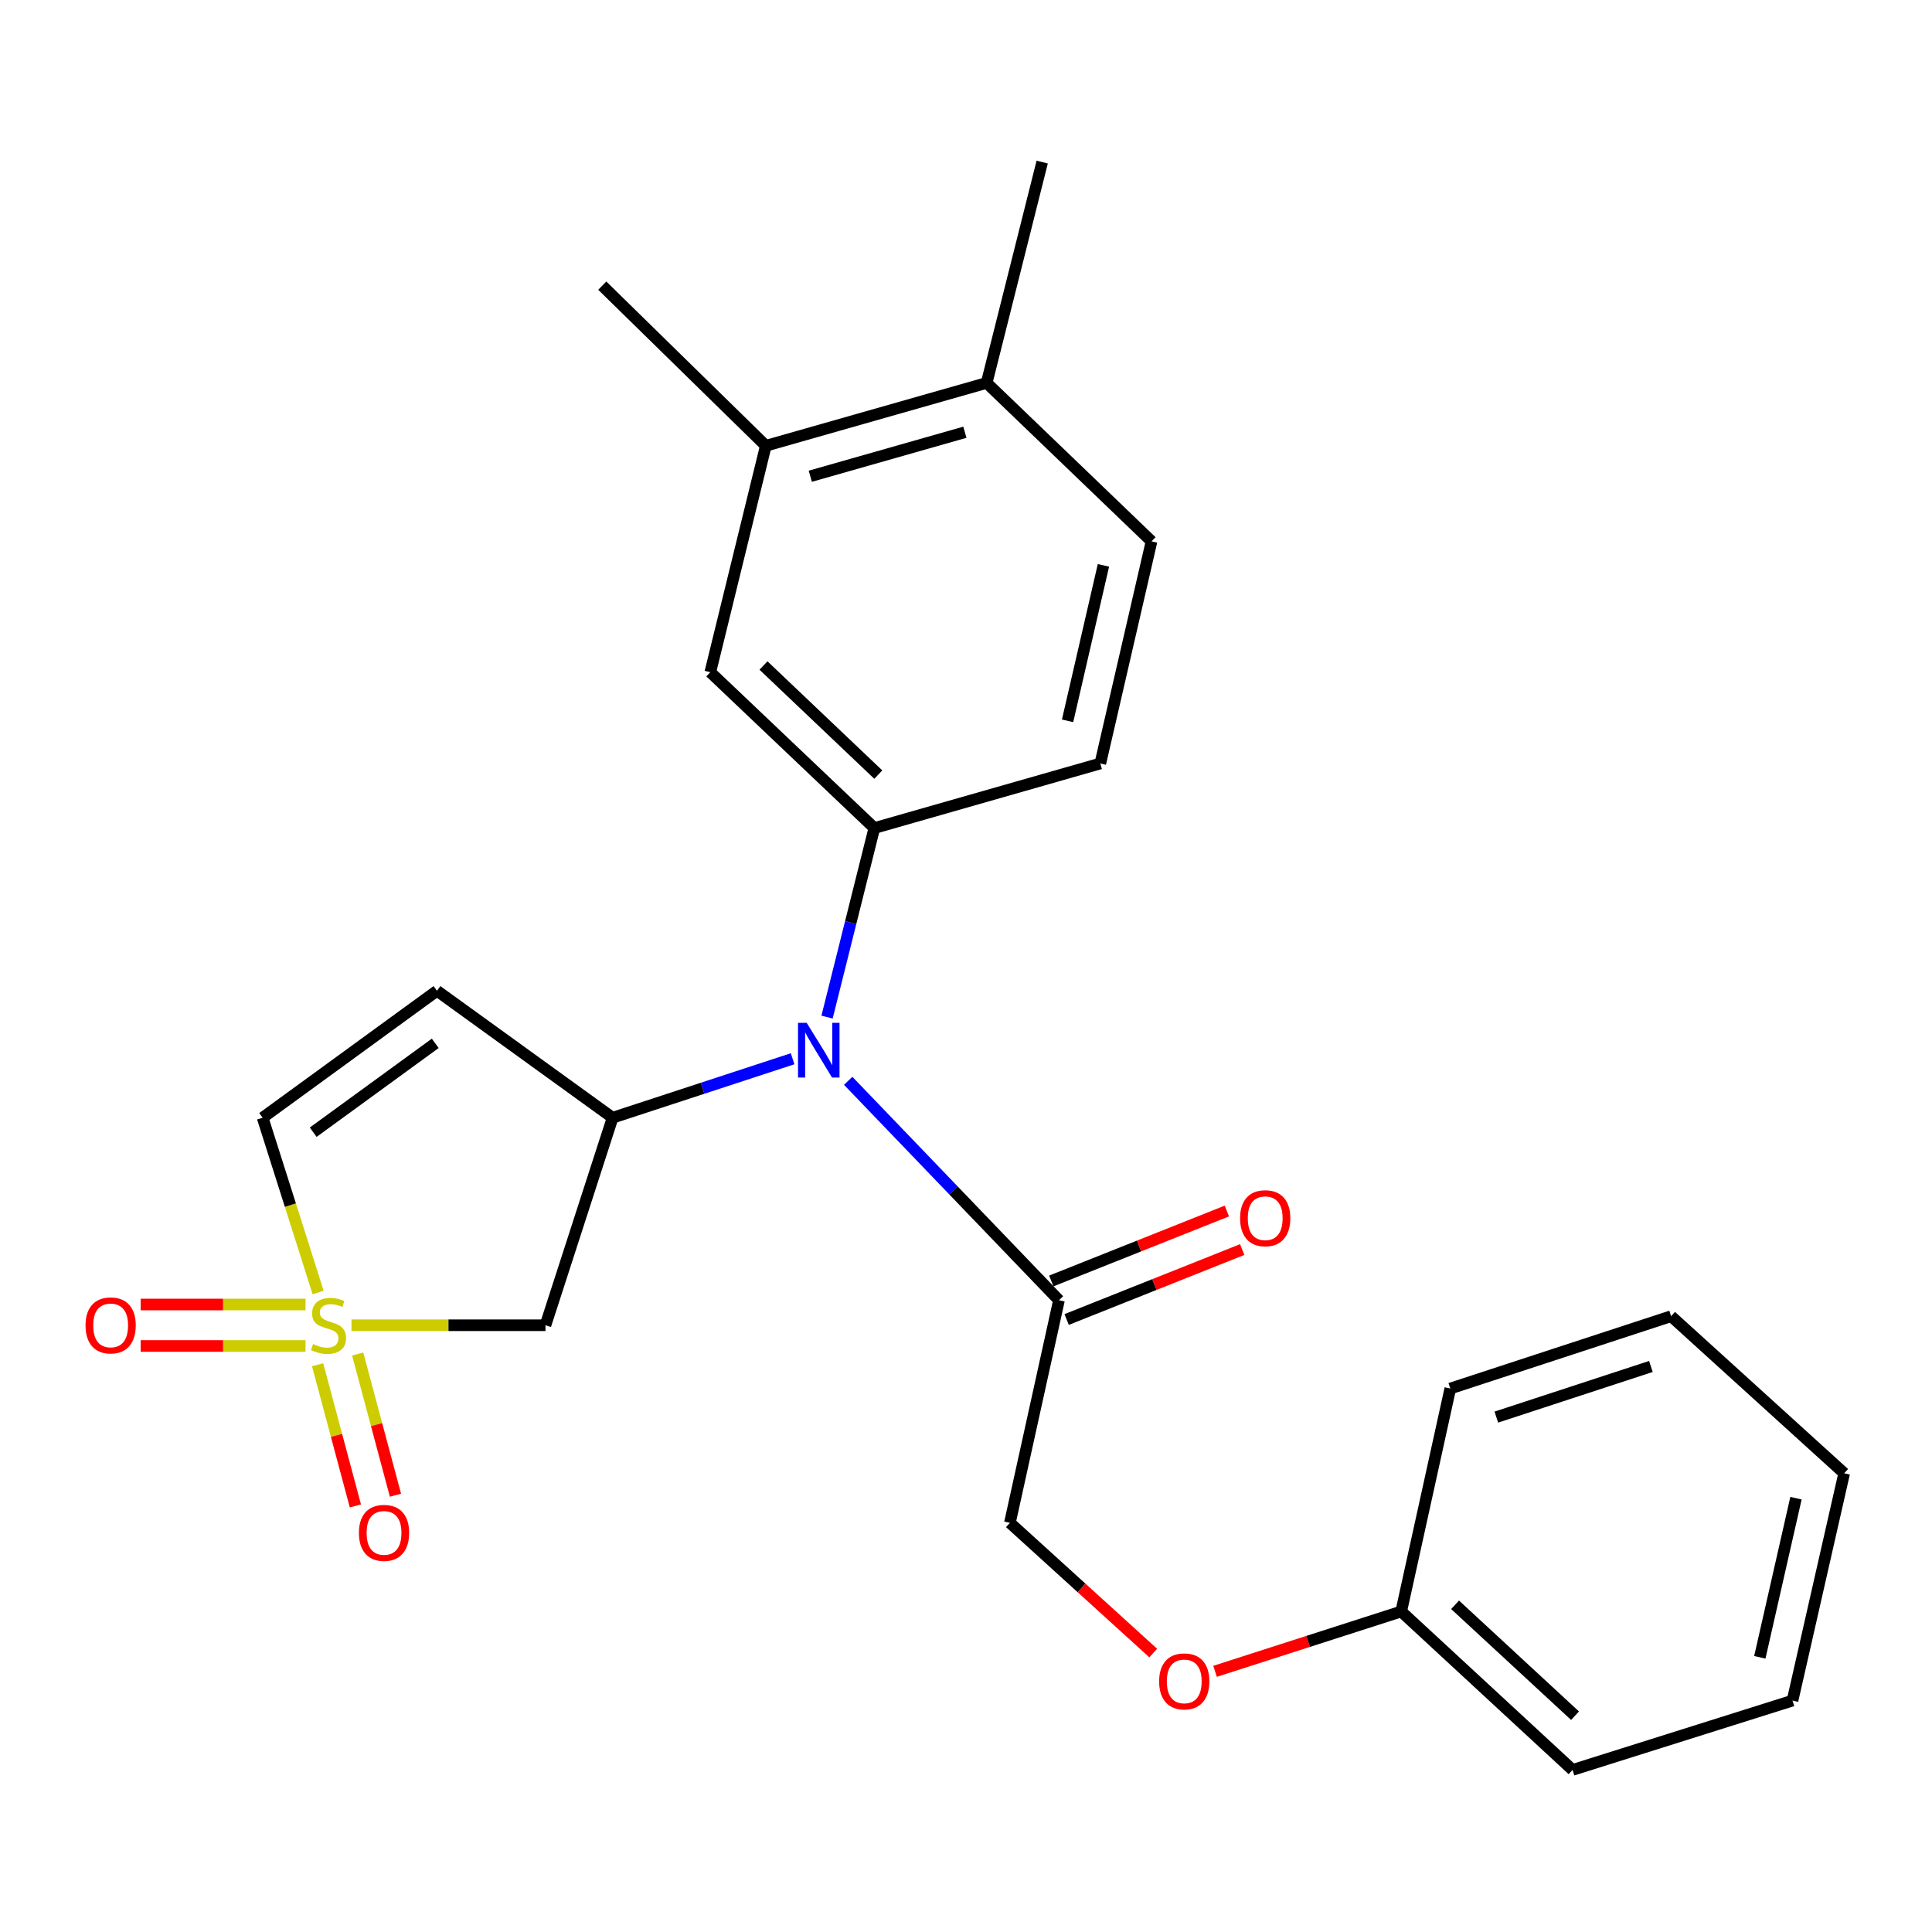 <?xml version='1.0' encoding='iso-8859-1'?>
<svg version='1.1' baseProfile='full'
              xmlns='http://www.w3.org/2000/svg'
                      xmlns:rdkit='http://www.rdkit.org/xml'
                      xmlns:xlink='http://www.w3.org/1999/xlink'
                  xml:space='preserve'
width='1000px' height='1000px' viewBox='0 0 1000 1000'>
<!-- END OF HEADER -->
<rect style='opacity:1.0;fill:#FFFFFF;stroke:none' width='1000' height='1000' x='0' y='0'> </rect>
<path class='bond-1' d='M 181.926,685.946 L 232.127,685.946' style='fill:none;fill-rule:evenodd;stroke:#CCCC00;stroke-width:6px;stroke-linecap:butt;stroke-linejoin:miter;stroke-opacity:1' />
<path class='bond-1' d='M 232.127,685.946 L 282.329,685.946' style='fill:none;fill-rule:evenodd;stroke:#000000;stroke-width:6px;stroke-linecap:butt;stroke-linejoin:miter;stroke-opacity:1' />
<path class='bond-5' d='M 164.661,669.009 L 150.299,623.771' style='fill:none;fill-rule:evenodd;stroke:#CCCC00;stroke-width:6px;stroke-linecap:butt;stroke-linejoin:miter;stroke-opacity:1' />
<path class='bond-5' d='M 150.299,623.771 L 135.936,578.534' style='fill:none;fill-rule:evenodd;stroke:#000000;stroke-width:6px;stroke-linecap:butt;stroke-linejoin:miter;stroke-opacity:1' />
<path class='bond-8' d='M 158.139,675.211 L 115.466,675.211' style='fill:none;fill-rule:evenodd;stroke:#CCCC00;stroke-width:6px;stroke-linecap:butt;stroke-linejoin:miter;stroke-opacity:1' />
<path class='bond-8' d='M 115.466,675.211 L 72.793,675.211' style='fill:none;fill-rule:evenodd;stroke:#FF0000;stroke-width:6px;stroke-linecap:butt;stroke-linejoin:miter;stroke-opacity:1' />
<path class='bond-8' d='M 158.139,696.681 L 115.466,696.681' style='fill:none;fill-rule:evenodd;stroke:#CCCC00;stroke-width:6px;stroke-linecap:butt;stroke-linejoin:miter;stroke-opacity:1' />
<path class='bond-8' d='M 115.466,696.681 L 72.793,696.681' style='fill:none;fill-rule:evenodd;stroke:#FF0000;stroke-width:6px;stroke-linecap:butt;stroke-linejoin:miter;stroke-opacity:1' />
<path class='bond-9' d='M 164.393,706.38 L 174.171,742.924' style='fill:none;fill-rule:evenodd;stroke:#CCCC00;stroke-width:6px;stroke-linecap:butt;stroke-linejoin:miter;stroke-opacity:1' />
<path class='bond-9' d='M 174.171,742.924 L 183.95,779.467' style='fill:none;fill-rule:evenodd;stroke:#FF0000;stroke-width:6px;stroke-linecap:butt;stroke-linejoin:miter;stroke-opacity:1' />
<path class='bond-9' d='M 185.134,700.83 L 194.912,737.374' style='fill:none;fill-rule:evenodd;stroke:#CCCC00;stroke-width:6px;stroke-linecap:butt;stroke-linejoin:miter;stroke-opacity:1' />
<path class='bond-9' d='M 194.912,737.374 L 204.69,773.917' style='fill:none;fill-rule:evenodd;stroke:#FF0000;stroke-width:6px;stroke-linecap:butt;stroke-linejoin:miter;stroke-opacity:1' />
<path class='bond-0' d='M 317.087,578.534 L 282.329,685.946' style='fill:none;fill-rule:evenodd;stroke:#000000;stroke-width:6px;stroke-linecap:butt;stroke-linejoin:miter;stroke-opacity:1' />
<path class='bond-2' d='M 317.087,578.534 L 363.668,563.273' style='fill:none;fill-rule:evenodd;stroke:#000000;stroke-width:6px;stroke-linecap:butt;stroke-linejoin:miter;stroke-opacity:1' />
<path class='bond-2' d='M 363.668,563.273 L 410.248,548.012' style='fill:none;fill-rule:evenodd;stroke:#0000FF;stroke-width:6px;stroke-linecap:butt;stroke-linejoin:miter;stroke-opacity:1' />
<path class='bond-25' d='M 317.087,578.534 L 226.172,512.823' style='fill:none;fill-rule:evenodd;stroke:#000000;stroke-width:6px;stroke-linecap:butt;stroke-linejoin:miter;stroke-opacity:1' />
<path class='bond-3' d='M 428.078,526.45 L 440.316,477.524' style='fill:none;fill-rule:evenodd;stroke:#0000FF;stroke-width:6px;stroke-linecap:butt;stroke-linejoin:miter;stroke-opacity:1' />
<path class='bond-3' d='M 440.316,477.524 L 452.554,428.599' style='fill:none;fill-rule:evenodd;stroke:#000000;stroke-width:6px;stroke-linecap:butt;stroke-linejoin:miter;stroke-opacity:1' />
<path class='bond-6' d='M 439.022,559.425 L 493.572,616.215' style='fill:none;fill-rule:evenodd;stroke:#0000FF;stroke-width:6px;stroke-linecap:butt;stroke-linejoin:miter;stroke-opacity:1' />
<path class='bond-6' d='M 493.572,616.215 L 548.121,673.004' style='fill:none;fill-rule:evenodd;stroke:#000000;stroke-width:6px;stroke-linecap:butt;stroke-linejoin:miter;stroke-opacity:1' />
<path class='bond-7' d='M 452.554,428.599 L 367.65,347.929' style='fill:none;fill-rule:evenodd;stroke:#000000;stroke-width:6px;stroke-linecap:butt;stroke-linejoin:miter;stroke-opacity:1' />
<path class='bond-7' d='M 454.607,400.933 L 395.175,344.465' style='fill:none;fill-rule:evenodd;stroke:#000000;stroke-width:6px;stroke-linecap:butt;stroke-linejoin:miter;stroke-opacity:1' />
<path class='bond-11' d='M 452.554,428.599 L 569.52,395.176' style='fill:none;fill-rule:evenodd;stroke:#000000;stroke-width:6px;stroke-linecap:butt;stroke-linejoin:miter;stroke-opacity:1' />
<path class='bond-4' d='M 226.172,512.823 L 135.936,578.534' style='fill:none;fill-rule:evenodd;stroke:#000000;stroke-width:6px;stroke-linecap:butt;stroke-linejoin:miter;stroke-opacity:1' />
<path class='bond-4' d='M 225.276,540.035 L 162.111,586.034' style='fill:none;fill-rule:evenodd;stroke:#000000;stroke-width:6px;stroke-linecap:butt;stroke-linejoin:miter;stroke-opacity:1' />
<path class='bond-12' d='M 548.121,673.004 L 522.727,788.217' style='fill:none;fill-rule:evenodd;stroke:#000000;stroke-width:6px;stroke-linecap:butt;stroke-linejoin:miter;stroke-opacity:1' />
<path class='bond-14' d='M 552.095,682.977 L 597.531,664.872' style='fill:none;fill-rule:evenodd;stroke:#000000;stroke-width:6px;stroke-linecap:butt;stroke-linejoin:miter;stroke-opacity:1' />
<path class='bond-14' d='M 597.531,664.872 L 642.967,646.766' style='fill:none;fill-rule:evenodd;stroke:#FF0000;stroke-width:6px;stroke-linecap:butt;stroke-linejoin:miter;stroke-opacity:1' />
<path class='bond-14' d='M 544.148,663.032 L 589.583,644.926' style='fill:none;fill-rule:evenodd;stroke:#000000;stroke-width:6px;stroke-linecap:butt;stroke-linejoin:miter;stroke-opacity:1' />
<path class='bond-14' d='M 589.583,644.926 L 635.019,626.821' style='fill:none;fill-rule:evenodd;stroke:#FF0000;stroke-width:6px;stroke-linecap:butt;stroke-linejoin:miter;stroke-opacity:1' />
<path class='bond-10' d='M 367.65,347.929 L 396.385,230.736' style='fill:none;fill-rule:evenodd;stroke:#000000;stroke-width:6px;stroke-linecap:butt;stroke-linejoin:miter;stroke-opacity:1' />
<path class='bond-18' d='M 396.385,230.736 L 311.732,147.849' style='fill:none;fill-rule:evenodd;stroke:#000000;stroke-width:6px;stroke-linecap:butt;stroke-linejoin:miter;stroke-opacity:1' />
<path class='bond-26' d='M 396.385,230.736 L 510.691,198.197' style='fill:none;fill-rule:evenodd;stroke:#000000;stroke-width:6px;stroke-linecap:butt;stroke-linejoin:miter;stroke-opacity:1' />
<path class='bond-26' d='M 419.409,246.506 L 499.424,223.728' style='fill:none;fill-rule:evenodd;stroke:#000000;stroke-width:6px;stroke-linecap:butt;stroke-linejoin:miter;stroke-opacity:1' />
<path class='bond-15' d='M 569.52,395.176 L 596.036,280.202' style='fill:none;fill-rule:evenodd;stroke:#000000;stroke-width:6px;stroke-linecap:butt;stroke-linejoin:miter;stroke-opacity:1' />
<path class='bond-15' d='M 552.576,373.105 L 571.138,292.623' style='fill:none;fill-rule:evenodd;stroke:#000000;stroke-width:6px;stroke-linecap:butt;stroke-linejoin:miter;stroke-opacity:1' />
<path class='bond-16' d='M 522.727,788.217 L 559.82,821.918' style='fill:none;fill-rule:evenodd;stroke:#000000;stroke-width:6px;stroke-linecap:butt;stroke-linejoin:miter;stroke-opacity:1' />
<path class='bond-16' d='M 559.82,821.918 L 596.914,855.619' style='fill:none;fill-rule:evenodd;stroke:#FF0000;stroke-width:6px;stroke-linecap:butt;stroke-linejoin:miter;stroke-opacity:1' />
<path class='bond-13' d='M 510.691,198.197 L 596.036,280.202' style='fill:none;fill-rule:evenodd;stroke:#000000;stroke-width:6px;stroke-linecap:butt;stroke-linejoin:miter;stroke-opacity:1' />
<path class='bond-19' d='M 510.691,198.197 L 539.438,83.89' style='fill:none;fill-rule:evenodd;stroke:#000000;stroke-width:6px;stroke-linecap:butt;stroke-linejoin:miter;stroke-opacity:1' />
<path class='bond-17' d='M 628.911,865.073 L 677.088,849.588' style='fill:none;fill-rule:evenodd;stroke:#FF0000;stroke-width:6px;stroke-linecap:butt;stroke-linejoin:miter;stroke-opacity:1' />
<path class='bond-17' d='M 677.088,849.588 L 725.265,834.104' style='fill:none;fill-rule:evenodd;stroke:#000000;stroke-width:6px;stroke-linecap:butt;stroke-linejoin:miter;stroke-opacity:1' />
<path class='bond-20' d='M 725.265,834.104 L 813.962,916.11' style='fill:none;fill-rule:evenodd;stroke:#000000;stroke-width:6px;stroke-linecap:butt;stroke-linejoin:miter;stroke-opacity:1' />
<path class='bond-20' d='M 753.145,830.64 L 815.233,888.044' style='fill:none;fill-rule:evenodd;stroke:#000000;stroke-width:6px;stroke-linecap:butt;stroke-linejoin:miter;stroke-opacity:1' />
<path class='bond-21' d='M 725.265,834.104 L 750.671,718.701' style='fill:none;fill-rule:evenodd;stroke:#000000;stroke-width:6px;stroke-linecap:butt;stroke-linejoin:miter;stroke-opacity:1' />
<path class='bond-23' d='M 813.962,916.11 L 927.803,880.23' style='fill:none;fill-rule:evenodd;stroke:#000000;stroke-width:6px;stroke-linecap:butt;stroke-linejoin:miter;stroke-opacity:1' />
<path class='bond-22' d='M 750.671,718.701 L 864.966,681.258' style='fill:none;fill-rule:evenodd;stroke:#000000;stroke-width:6px;stroke-linecap:butt;stroke-linejoin:miter;stroke-opacity:1' />
<path class='bond-22' d='M 774.5,733.488 L 854.506,707.278' style='fill:none;fill-rule:evenodd;stroke:#000000;stroke-width:6px;stroke-linecap:butt;stroke-linejoin:miter;stroke-opacity:1' />
<path class='bond-24' d='M 864.966,681.258 L 954.545,762.572' style='fill:none;fill-rule:evenodd;stroke:#000000;stroke-width:6px;stroke-linecap:butt;stroke-linejoin:miter;stroke-opacity:1' />
<path class='bond-27' d='M 927.803,880.23 L 954.545,762.572' style='fill:none;fill-rule:evenodd;stroke:#000000;stroke-width:6px;stroke-linecap:butt;stroke-linejoin:miter;stroke-opacity:1' />
<path class='bond-27' d='M 910.878,857.823 L 929.598,775.462' style='fill:none;fill-rule:evenodd;stroke:#000000;stroke-width:6px;stroke-linecap:butt;stroke-linejoin:miter;stroke-opacity:1' />
<path  class='atom-0' d='M 162.038 695.666
Q 162.358 695.786, 163.678 696.346
Q 164.998 696.906, 166.438 697.266
Q 167.918 697.586, 169.358 697.586
Q 172.038 697.586, 173.598 696.306
Q 175.158 694.986, 175.158 692.706
Q 175.158 691.146, 174.358 690.186
Q 173.598 689.226, 172.398 688.706
Q 171.198 688.186, 169.198 687.586
Q 166.678 686.826, 165.158 686.106
Q 163.678 685.386, 162.598 683.866
Q 161.558 682.346, 161.558 679.786
Q 161.558 676.226, 163.958 674.026
Q 166.398 671.826, 171.198 671.826
Q 174.478 671.826, 178.198 673.386
L 177.278 676.466
Q 173.878 675.066, 171.318 675.066
Q 168.558 675.066, 167.038 676.226
Q 165.518 677.346, 165.558 679.306
Q 165.558 680.826, 166.318 681.746
Q 167.118 682.666, 168.238 683.186
Q 169.398 683.706, 171.318 684.306
Q 173.878 685.106, 175.398 685.906
Q 176.918 686.706, 177.998 688.346
Q 179.118 689.946, 179.118 692.706
Q 179.118 696.626, 176.478 698.746
Q 173.878 700.826, 169.518 700.826
Q 166.998 700.826, 165.078 700.266
Q 163.198 699.746, 160.958 698.826
L 162.038 695.666
' fill='#CCCC00'/>
<path  class='atom-3' d='M 417.535 529.413
L 426.815 544.413
Q 427.735 545.893, 429.215 548.573
Q 430.695 551.253, 430.775 551.413
L 430.775 529.413
L 434.535 529.413
L 434.535 557.733
L 430.655 557.733
L 420.695 541.333
Q 419.535 539.413, 418.295 537.213
Q 417.095 535.013, 416.735 534.333
L 416.735 557.733
L 413.055 557.733
L 413.055 529.413
L 417.535 529.413
' fill='#0000FF'/>
<path  class='atom-9' d='M 44.271 686.026
Q 44.271 679.226, 47.631 675.426
Q 50.991 671.626, 57.271 671.626
Q 63.551 671.626, 66.911 675.426
Q 70.271 679.226, 70.271 686.026
Q 70.271 692.906, 66.871 696.826
Q 63.471 700.706, 57.271 700.706
Q 51.031 700.706, 47.631 696.826
Q 44.271 692.946, 44.271 686.026
M 57.271 697.506
Q 61.591 697.506, 63.911 694.626
Q 66.271 691.706, 66.271 686.026
Q 66.271 680.466, 63.911 677.666
Q 61.591 674.826, 57.271 674.826
Q 52.951 674.826, 50.591 677.626
Q 48.271 680.426, 48.271 686.026
Q 48.271 691.746, 50.591 694.626
Q 52.951 697.506, 57.271 697.506
' fill='#FF0000'/>
<path  class='atom-10' d='M 185.773 793.414
Q 185.773 786.614, 189.133 782.814
Q 192.493 779.014, 198.773 779.014
Q 205.053 779.014, 208.413 782.814
Q 211.773 786.614, 211.773 793.414
Q 211.773 800.294, 208.373 804.214
Q 204.973 808.094, 198.773 808.094
Q 192.533 808.094, 189.133 804.214
Q 185.773 800.334, 185.773 793.414
M 198.773 804.894
Q 203.093 804.894, 205.413 802.014
Q 207.773 799.094, 207.773 793.414
Q 207.773 787.854, 205.413 785.054
Q 203.093 782.214, 198.773 782.214
Q 194.453 782.214, 192.093 785.014
Q 189.773 787.814, 189.773 793.414
Q 189.773 799.134, 192.093 802.014
Q 194.453 804.894, 198.773 804.894
' fill='#FF0000'/>
<path  class='atom-15' d='M 641.865 630.549
Q 641.865 623.749, 645.225 619.949
Q 648.585 616.149, 654.865 616.149
Q 661.145 616.149, 664.505 619.949
Q 667.865 623.749, 667.865 630.549
Q 667.865 637.429, 664.465 641.349
Q 661.065 645.229, 654.865 645.229
Q 648.625 645.229, 645.225 641.349
Q 641.865 637.469, 641.865 630.549
M 654.865 642.029
Q 659.185 642.029, 661.505 639.149
Q 663.865 636.229, 663.865 630.549
Q 663.865 624.989, 661.505 622.189
Q 659.185 619.349, 654.865 619.349
Q 650.545 619.349, 648.185 622.149
Q 645.865 624.949, 645.865 630.549
Q 645.865 636.269, 648.185 639.149
Q 650.545 642.029, 654.865 642.029
' fill='#FF0000'/>
<path  class='atom-17' d='M 599.962 870.279
Q 599.962 863.479, 603.322 859.679
Q 606.682 855.879, 612.962 855.879
Q 619.242 855.879, 622.602 859.679
Q 625.962 863.479, 625.962 870.279
Q 625.962 877.159, 622.562 881.079
Q 619.162 884.959, 612.962 884.959
Q 606.722 884.959, 603.322 881.079
Q 599.962 877.199, 599.962 870.279
M 612.962 881.759
Q 617.282 881.759, 619.602 878.879
Q 621.962 875.959, 621.962 870.279
Q 621.962 864.719, 619.602 861.919
Q 617.282 859.079, 612.962 859.079
Q 608.642 859.079, 606.282 861.879
Q 603.962 864.679, 603.962 870.279
Q 603.962 875.999, 606.282 878.879
Q 608.642 881.759, 612.962 881.759
' fill='#FF0000'/>
</svg>
